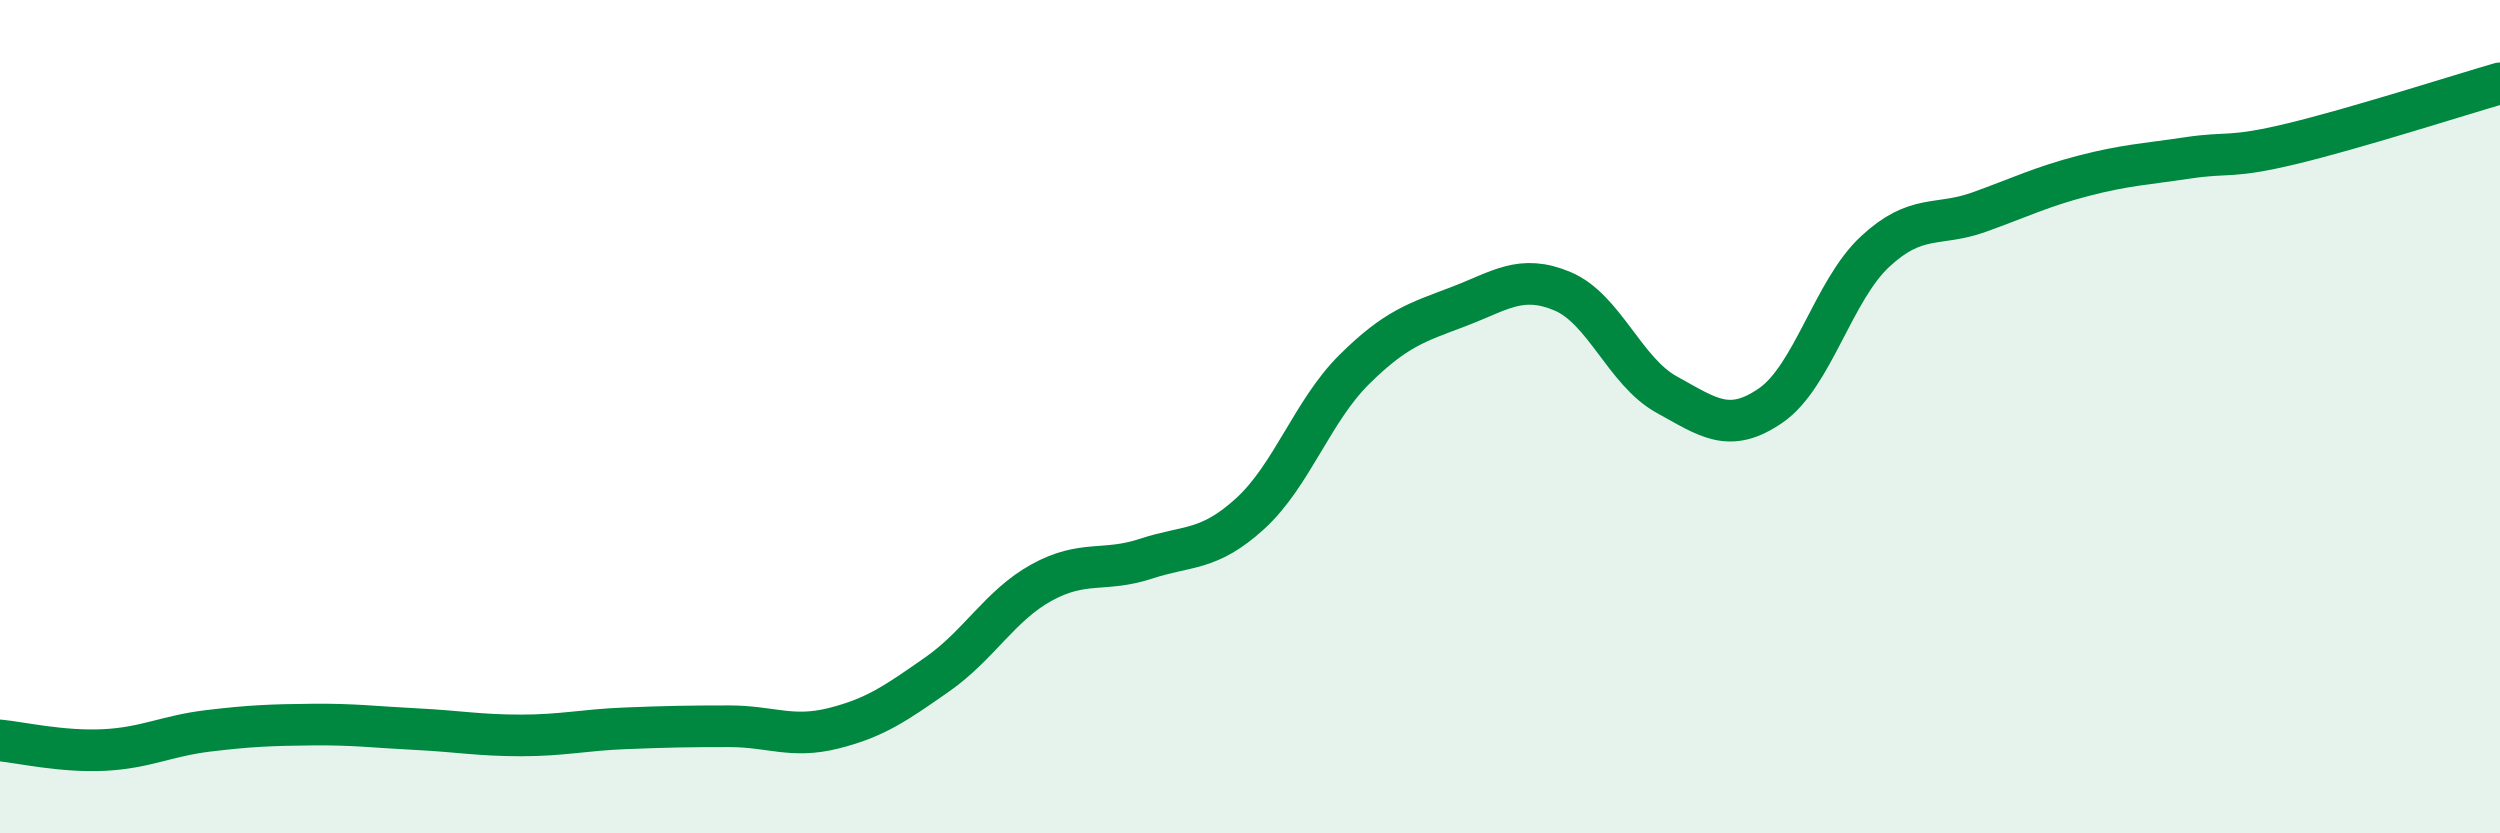 
    <svg width="60" height="20" viewBox="0 0 60 20" xmlns="http://www.w3.org/2000/svg">
      <path
        d="M 0,17.77 C 0.5,17.82 1.5,18.05 2.5,18 C 3.5,17.95 4,17.66 5,17.54 C 6,17.42 6.5,17.4 7.5,17.39 C 8.5,17.38 9,17.45 10,17.5 C 11,17.55 11.5,17.65 12.5,17.65 C 13.5,17.65 14,17.52 15,17.48 C 16,17.44 16.5,17.43 17.5,17.43 C 18.5,17.43 19,17.73 20,17.48 C 21,17.23 21.5,16.88 22.5,16.18 C 23.5,15.48 24,14.53 25,13.98 C 26,13.43 26.5,13.74 27.5,13.41 C 28.5,13.08 29,13.24 30,12.33 C 31,11.42 31.5,9.86 32.5,8.87 C 33.5,7.88 34,7.74 35,7.36 C 36,6.98 36.5,6.57 37.5,6.99 C 38.5,7.41 39,8.92 40,9.47 C 41,10.02 41.5,10.42 42.5,9.73 C 43.5,9.04 44,6.97 45,6.04 C 46,5.11 46.5,5.45 47.5,5.09 C 48.5,4.73 49,4.48 50,4.22 C 51,3.96 51.5,3.94 52.5,3.79 C 53.5,3.64 53.5,3.81 55,3.45 C 56.5,3.09 59,2.29 60,2L60 20L0 20Z"
        fill="#008740"
        opacity="0.1"
        stroke-linecap="round"
        stroke-linejoin="round"
      />
      <path
        d="M 0,17.77 C 0.5,17.82 1.5,18.05 2.5,18 C 3.5,17.95 4,17.66 5,17.54 C 6,17.42 6.5,17.4 7.5,17.39 C 8.5,17.38 9,17.45 10,17.5 C 11,17.55 11.5,17.65 12.5,17.65 C 13.5,17.65 14,17.52 15,17.48 C 16,17.44 16.5,17.43 17.5,17.43 C 18.5,17.43 19,17.73 20,17.48 C 21,17.23 21.5,16.88 22.5,16.18 C 23.5,15.48 24,14.53 25,13.98 C 26,13.43 26.5,13.74 27.5,13.41 C 28.5,13.08 29,13.24 30,12.33 C 31,11.42 31.5,9.86 32.5,8.87 C 33.5,7.88 34,7.74 35,7.36 C 36,6.98 36.5,6.57 37.5,6.99 C 38.5,7.41 39,8.92 40,9.47 C 41,10.02 41.5,10.42 42.5,9.73 C 43.5,9.04 44,6.97 45,6.04 C 46,5.11 46.5,5.45 47.5,5.09 C 48.5,4.73 49,4.48 50,4.22 C 51,3.96 51.5,3.94 52.5,3.79 C 53.5,3.64 53.5,3.81 55,3.45 C 56.5,3.09 59,2.29 60,2"
        stroke="#008740"
        stroke-width="1"
        fill="none"
        stroke-linecap="round"
        stroke-linejoin="round"
      />
    </svg>
  